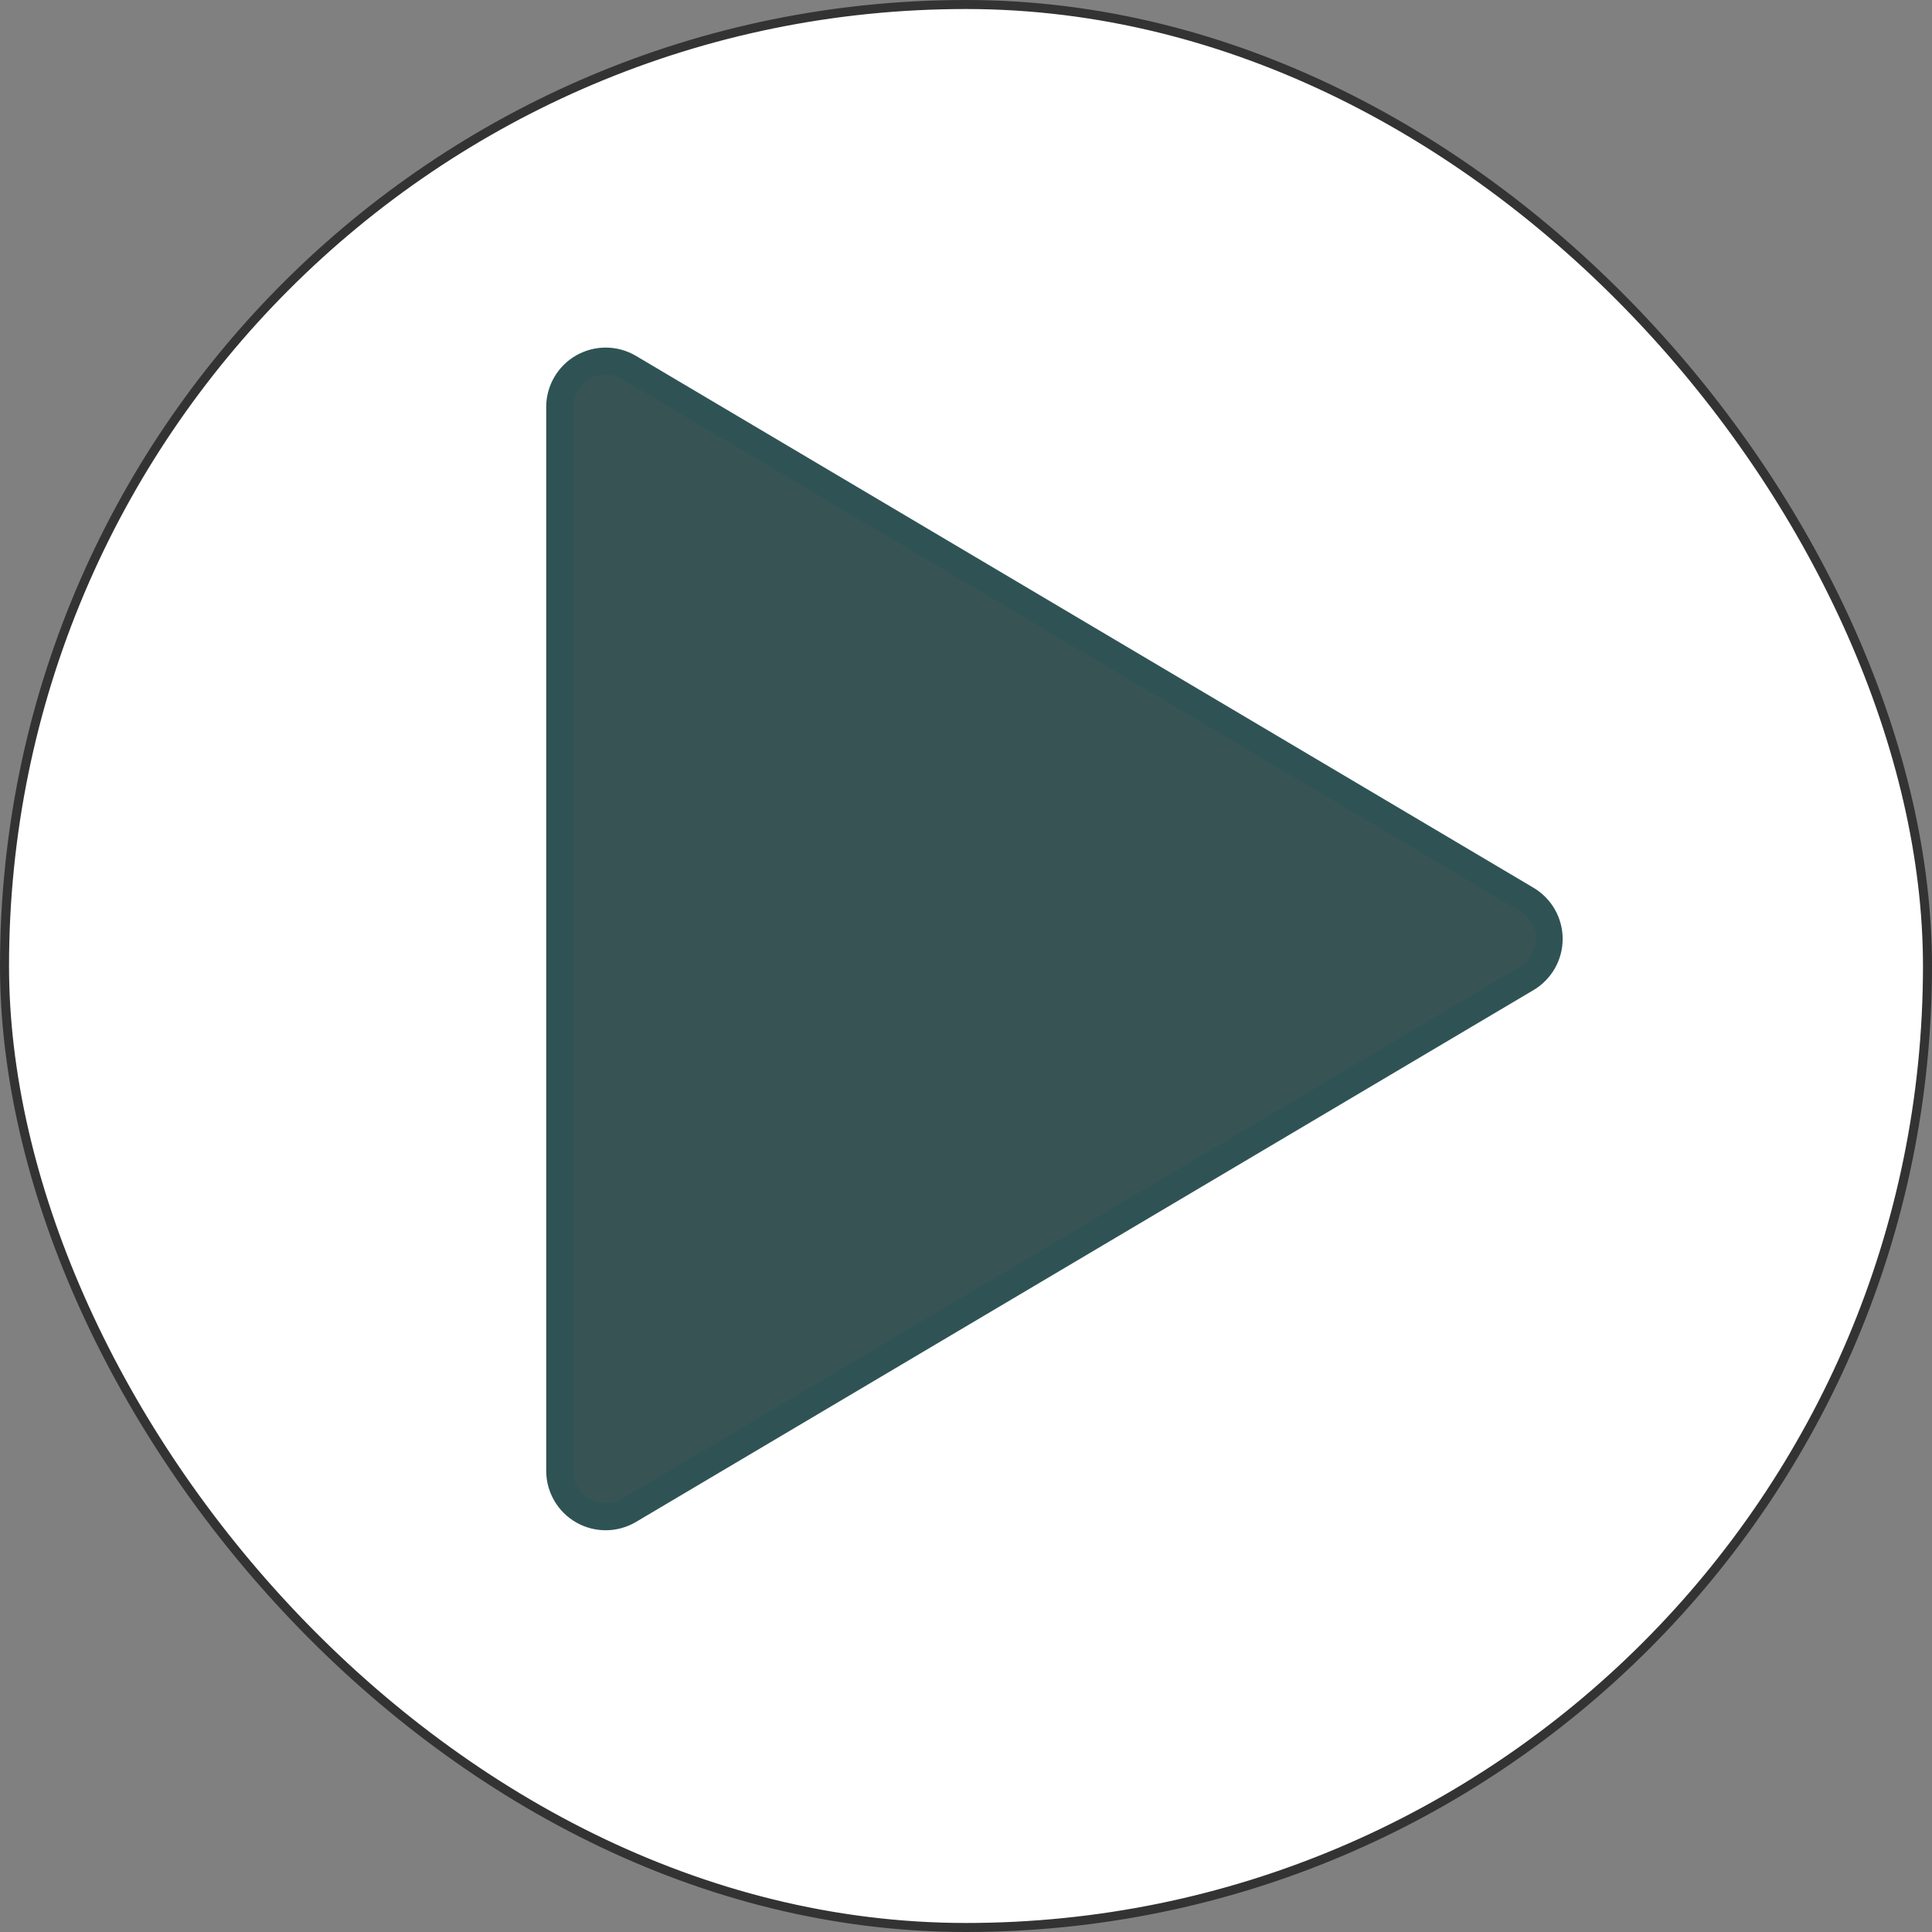 <svg width="107" height="107" viewBox="0 0 107 107" fill="none" xmlns="http://www.w3.org/2000/svg">
<rect x="0" y="0" width="107" height="107" fill="#808080" stroke="none"/>
<g id="iconoir:play-solid">
<rect x="0.25" y="0.25" width="106.5" height="106.5" rx="53.25" fill="white"/>
<rect x="0.25" y="0.25" width="106.5" height="106.5" rx="53.25" stroke="#333333" stroke-width="0.5"/>
<path id="Vector" d="M34.842 20.356C34.455 20.127 34.015 20.004 33.566 20C33.117 19.996 32.675 20.111 32.285 20.333C31.895 20.556 31.57 20.877 31.345 21.265C31.119 21.654 31 22.095 31 22.544V81.456C31 81.905 31.119 82.346 31.345 82.735C31.57 83.123 31.895 83.444 32.285 83.667C32.675 83.889 33.117 84.004 33.566 84C34.015 83.996 34.455 83.873 34.842 83.644L84.549 54.188C84.928 53.963 85.243 53.642 85.462 53.259C85.68 52.875 85.795 52.441 85.795 52C85.795 51.559 85.68 51.125 85.462 50.741C85.243 50.358 84.928 50.037 84.549 49.812L34.842 20.356Z" fill="#385354" stroke="#2F5354" stroke-width="1.5" stroke-linecap="round" stroke-linejoin="round"/>
</g>
</svg>
